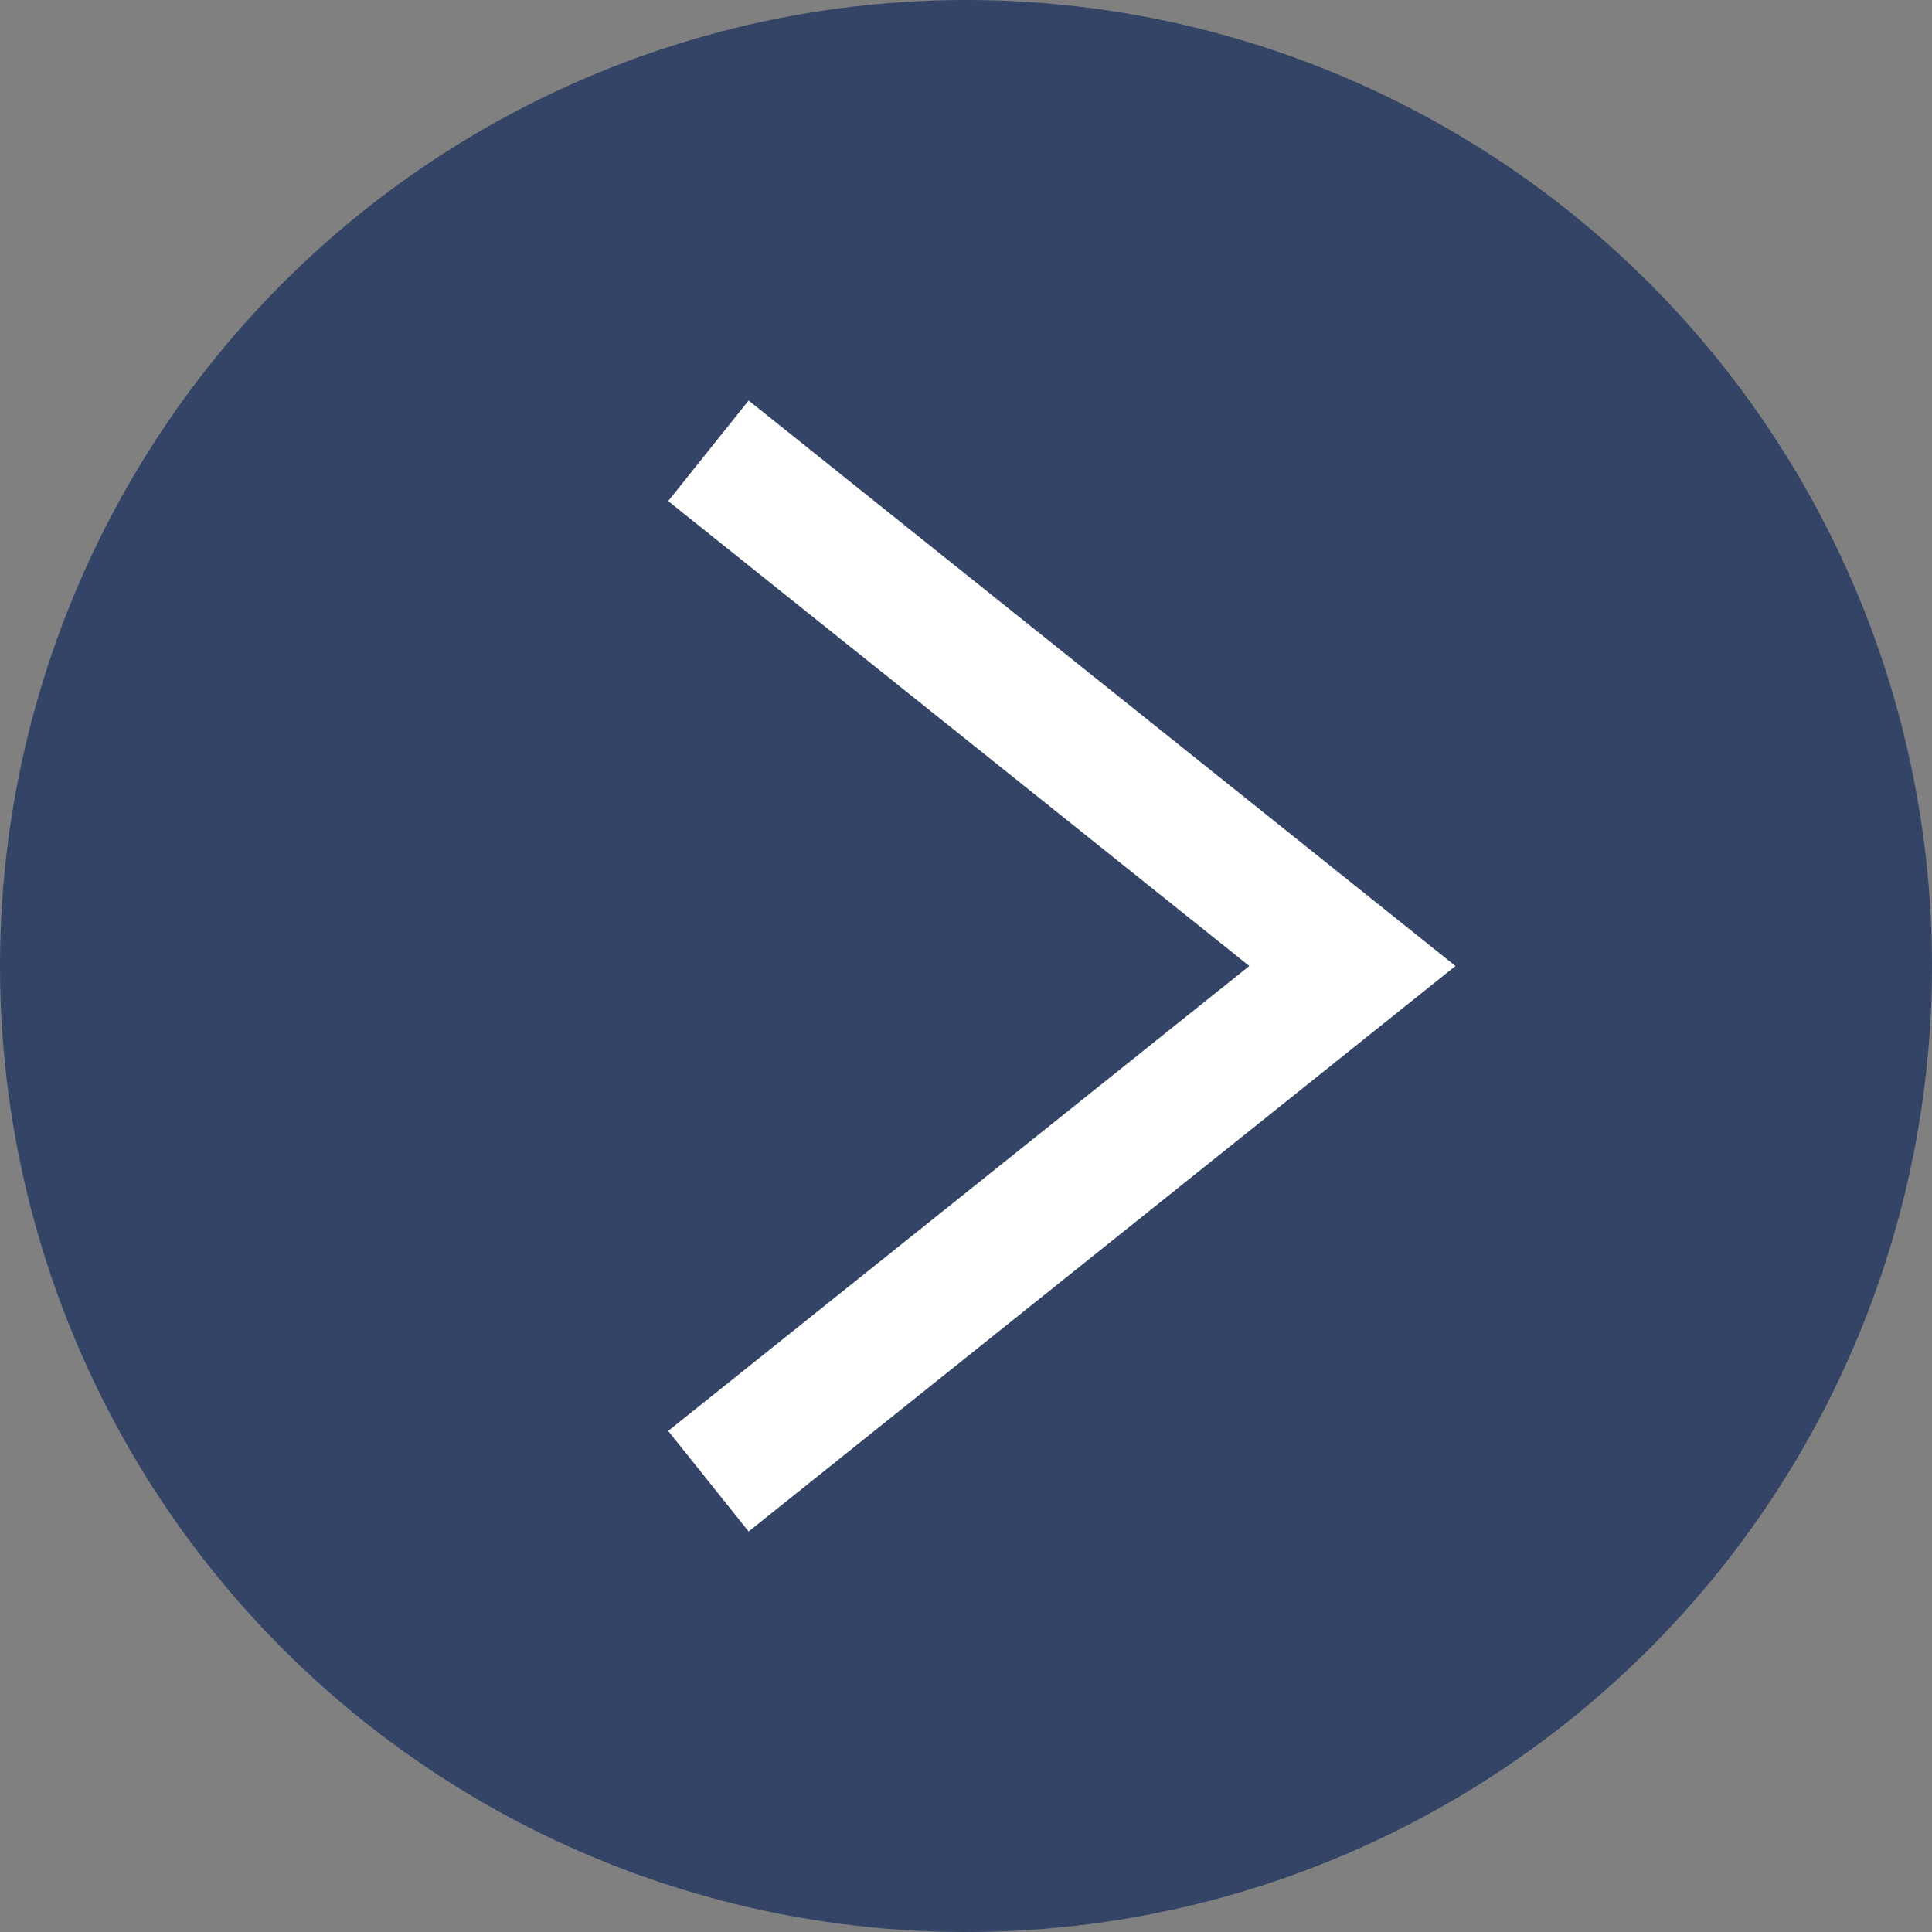 <?xml version="1.0" encoding="UTF-8"?>
<svg xmlns="http://www.w3.org/2000/svg" width="30" height="30" viewBox="0 0 30 30" fill="none">
  <rect x="0" y="0" width="30" height="30" fill="#808080" stroke="none"/>
  <circle cx="15" cy="15" r="15" transform="rotate(-180 15 15)" fill="#334466"></circle>
  <path d="M11 23L21 15L11 7" stroke="white" stroke-width="2"></path>
</svg>
